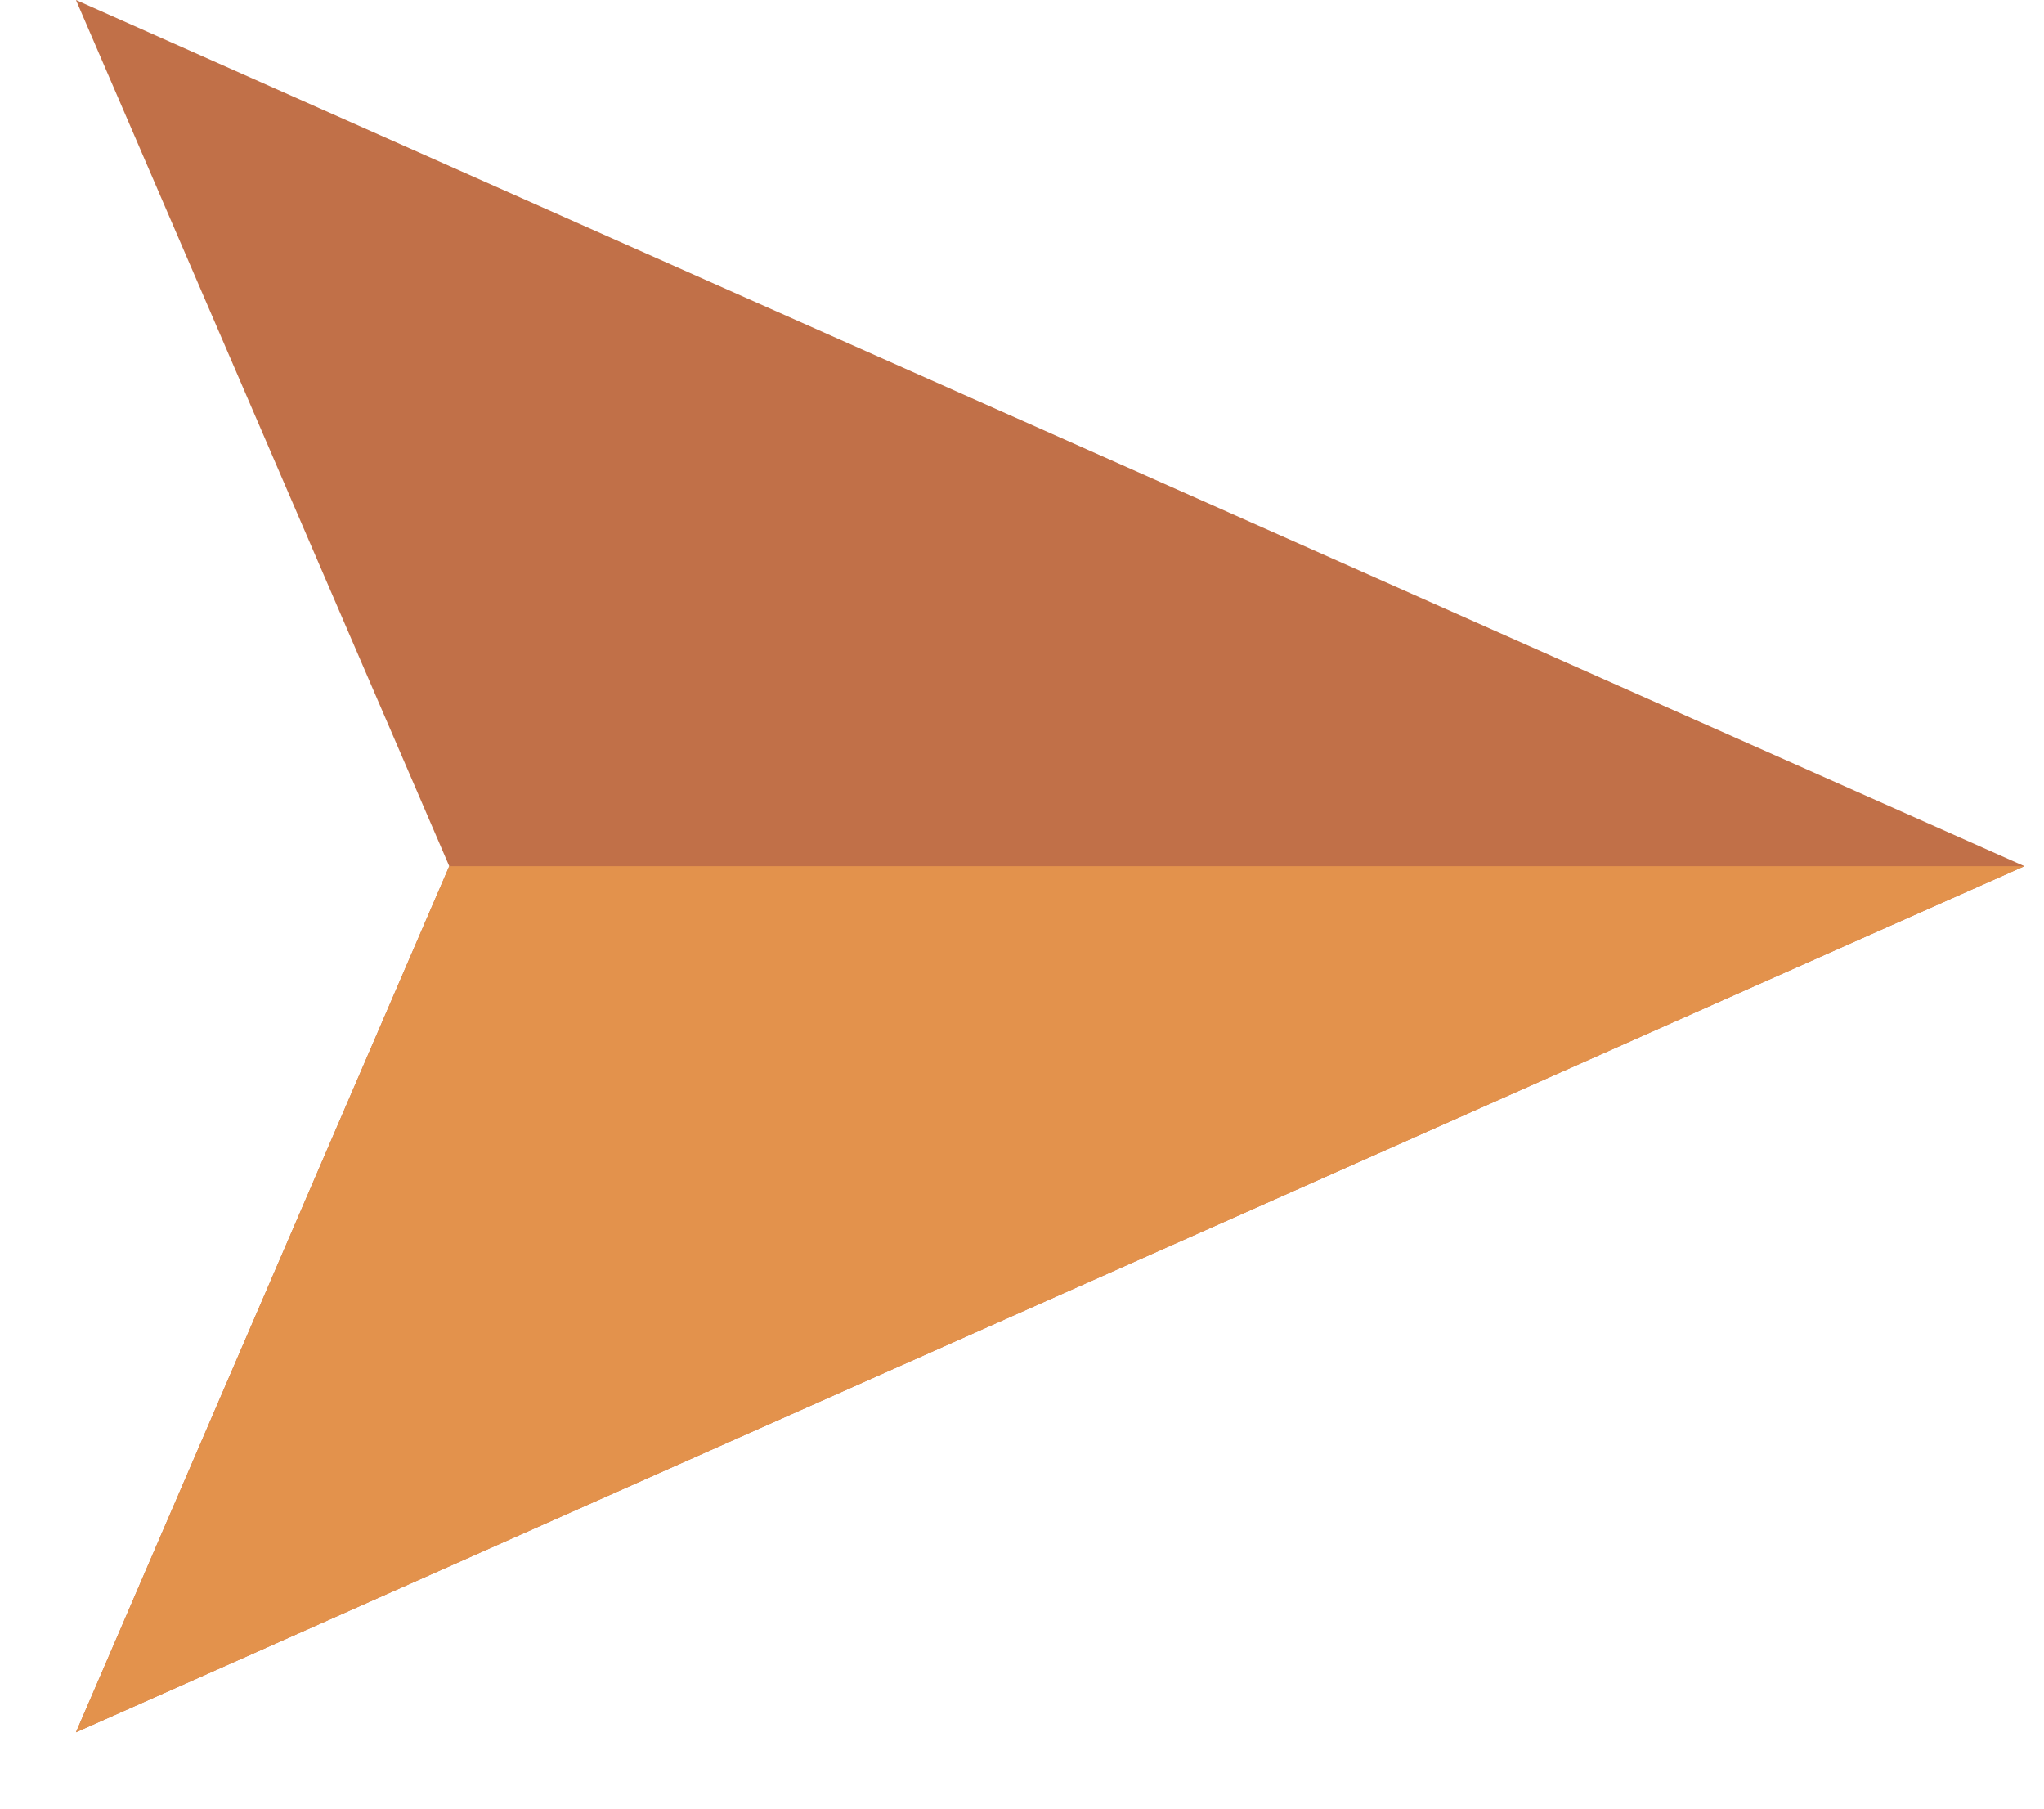 <svg xmlns="http://www.w3.org/2000/svg" width="25.965" height="22.977" viewBox="0 0 25.965 22.977">
  <g id="グループ_907" data-name="グループ 907" transform="translate(-4109.035 -849)">
    <g id="グループ_906" data-name="グループ 906">
      <path id="パス_634" data-name="パス 634" d="M0,0,4.742,11,0,22,24.751,11Z" transform="translate(4110 849)" fill="#c17048"/>
      <rect id="長方形_424" data-name="長方形 424" width="25" height="22" transform="translate(4110 849)" fill="none"/>
      <path id="パス_640" data-name="パス 640" d="M4.742,11,0,22,24.751,11Z" transform="translate(4110 849)" fill="#e3924c" stroke="rgba(0,0,0,0)" stroke-width="1"/>
    </g>
  </g>
</svg>
